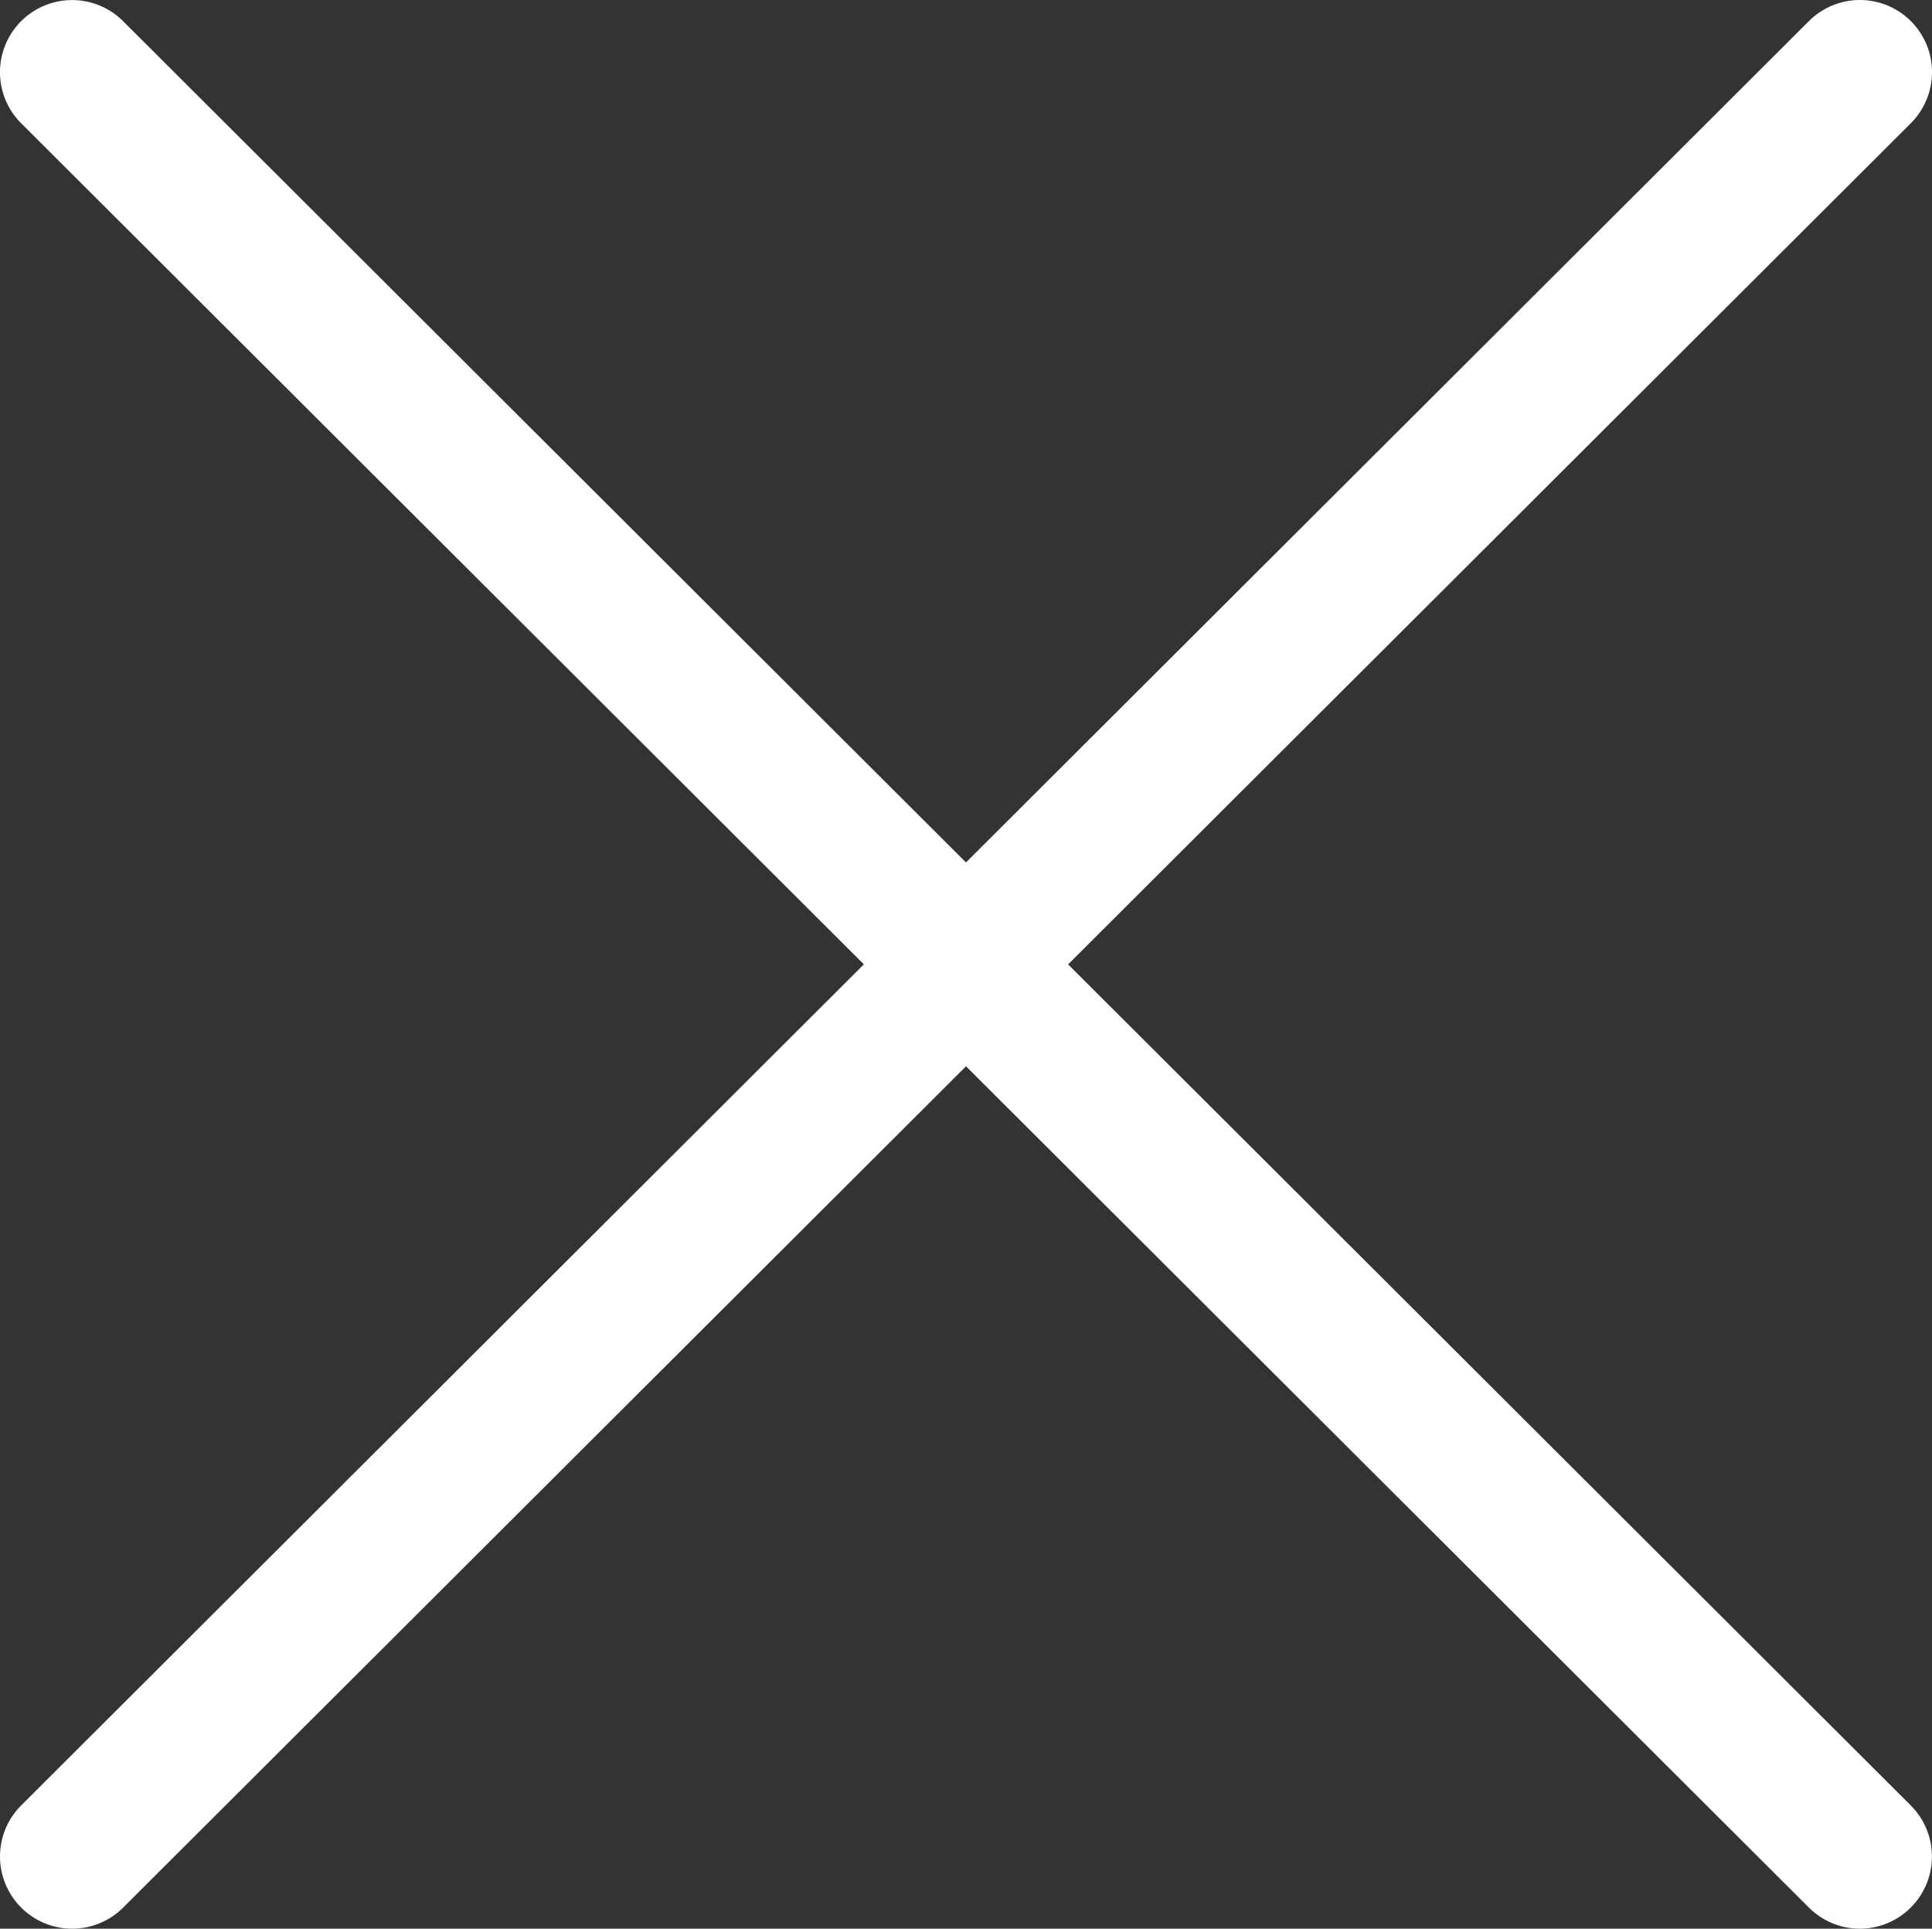 <svg xmlns="http://www.w3.org/2000/svg" width="33.607" height="33.548" viewBox="0 0 33.607 33.548"><rect x="0" y="0" width="33.607" height="33.548" fill="#333333" stroke="none"/><path fill="#FFF" d="M1.255 33.548a1.256 1.256 0 01-.887-2.144L31.466.367a1.254 1.254 0 111.773 1.776L2.142 33.181a1.258 1.258 0 01-.887.367z"/><path fill="#FFF" d="M32.353 33.548c-.32 0-.642-.123-.887-.367L.368 2.144A1.254 1.254 0 112.141.368l31.098 31.037a1.256 1.256 0 01-.886 2.143z"/></svg>